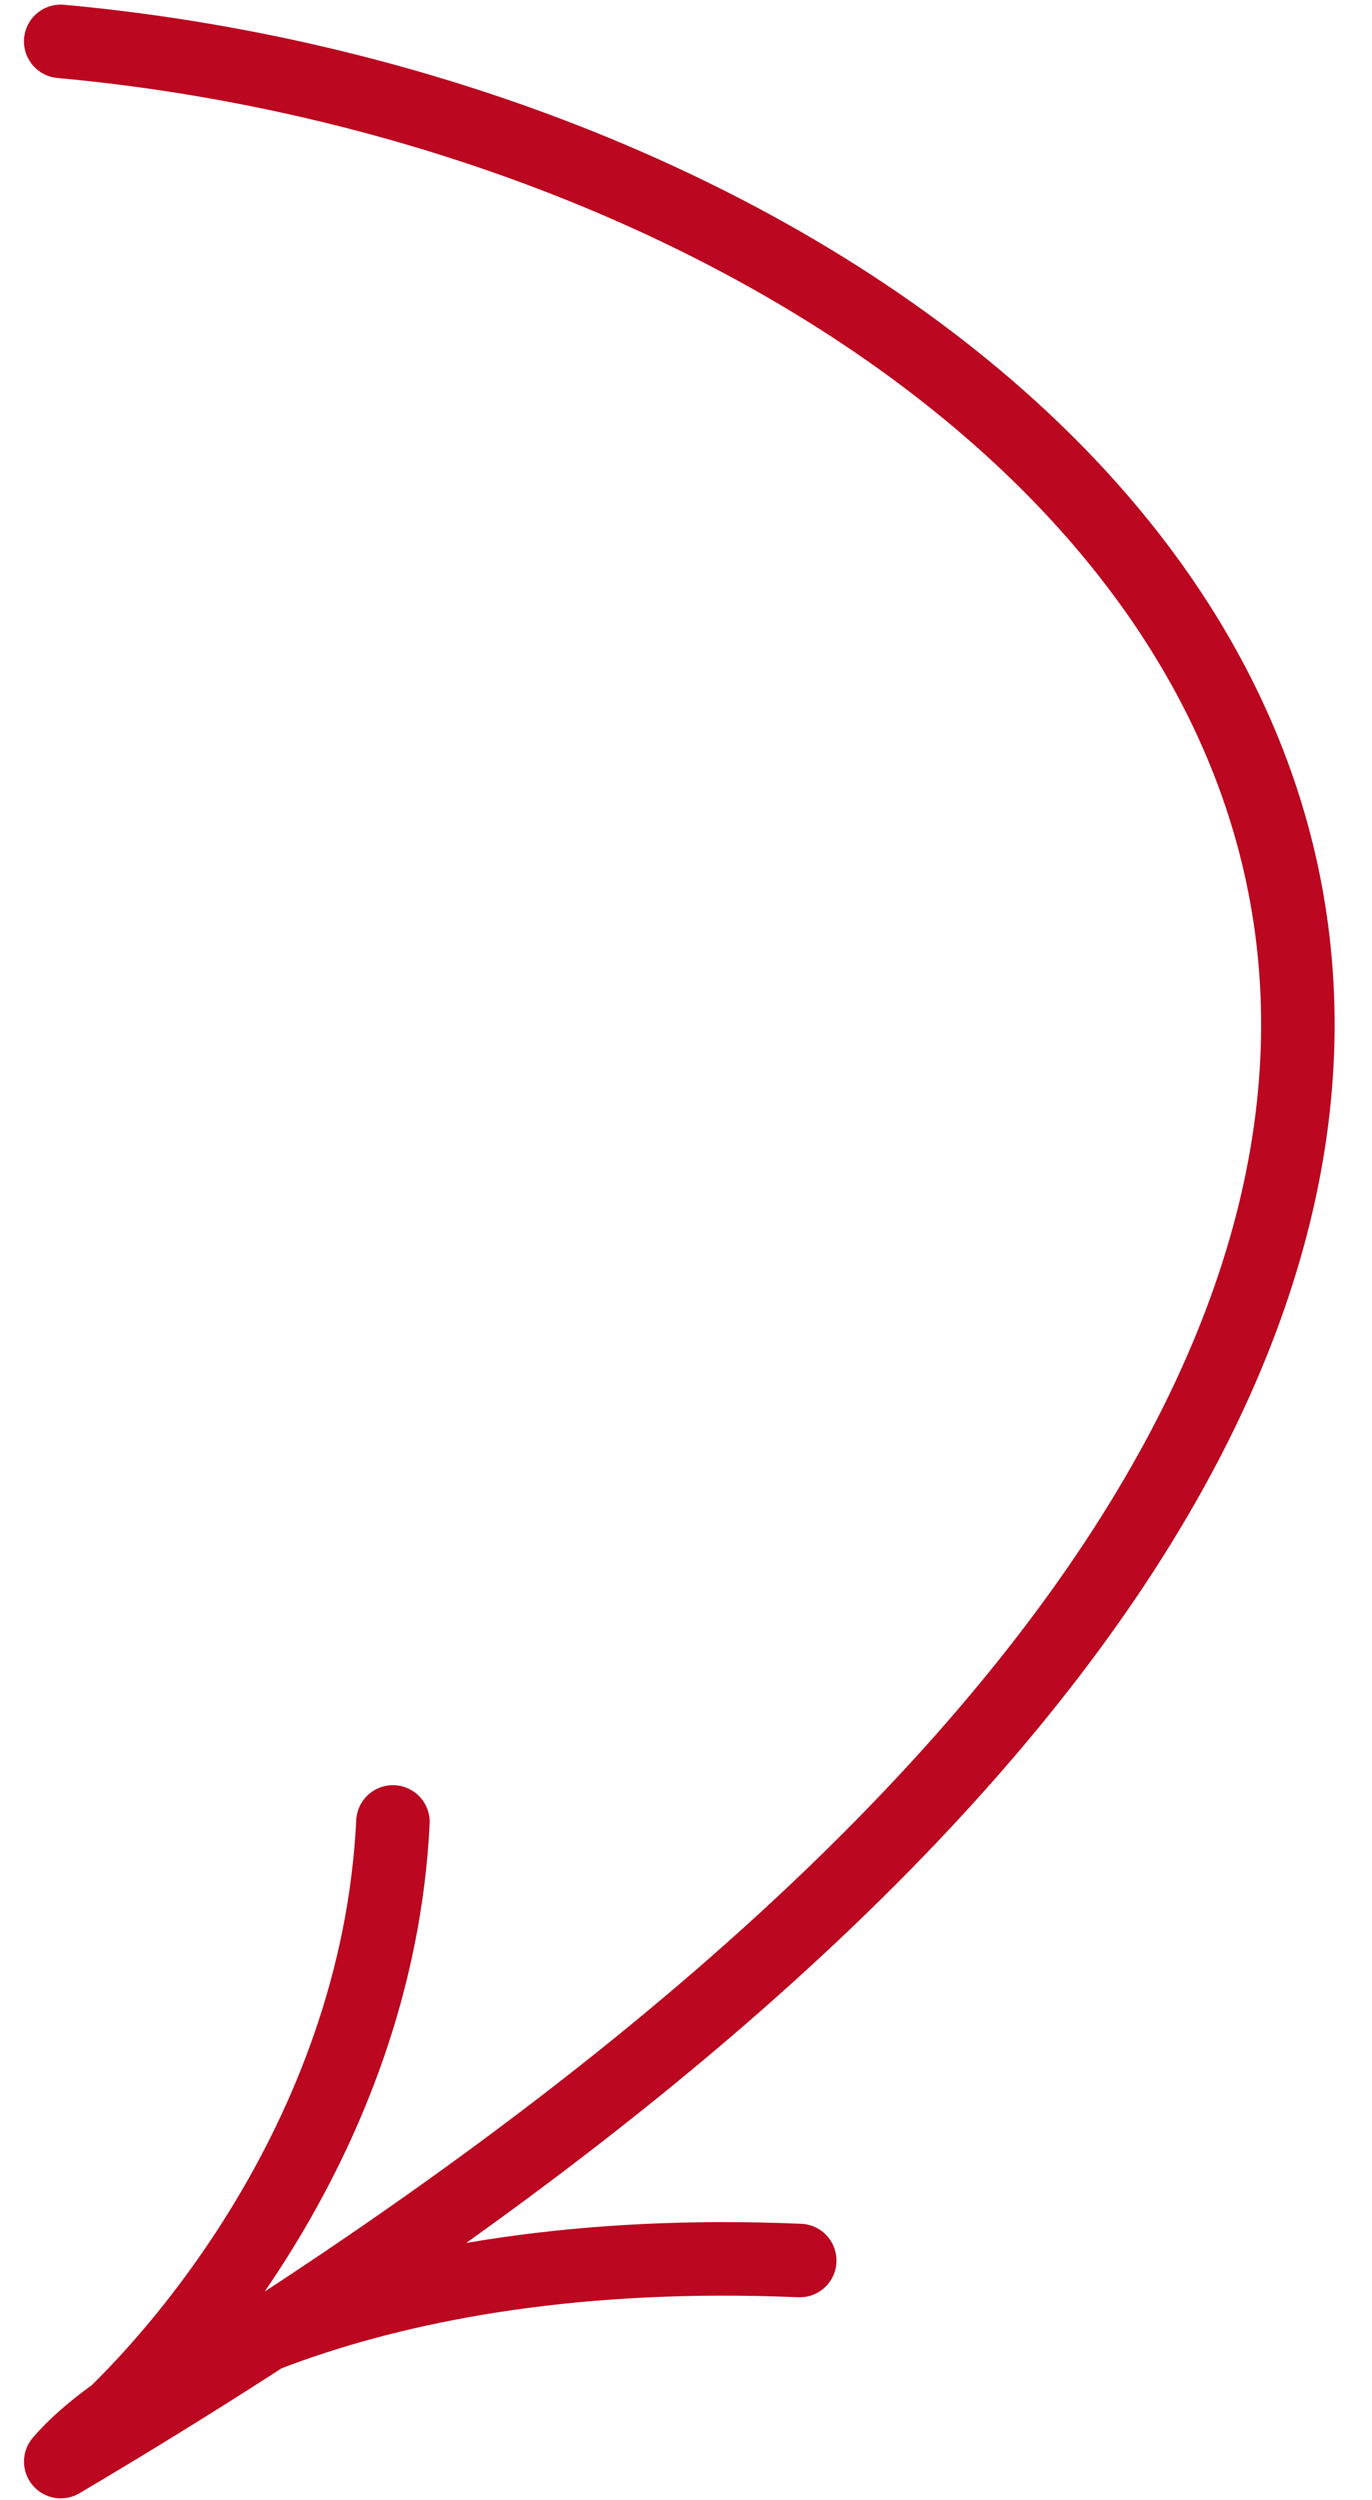 <?xml version="1.0" encoding="UTF-8"?> <svg xmlns="http://www.w3.org/2000/svg" width="28" height="51" viewBox="0 0 28 51" fill="none"> <path d="M1.239 0.844C23.174 2.844 44.919 24.403 1.24 50.221M1.24 50.221C3.369 48.581 7.705 43.675 8.019 37.171M1.24 50.221C2.543 48.695 7.385 45.738 16.321 46.119" stroke="#BB071F" stroke-width="1.5" stroke-linecap="round"></path> </svg> 